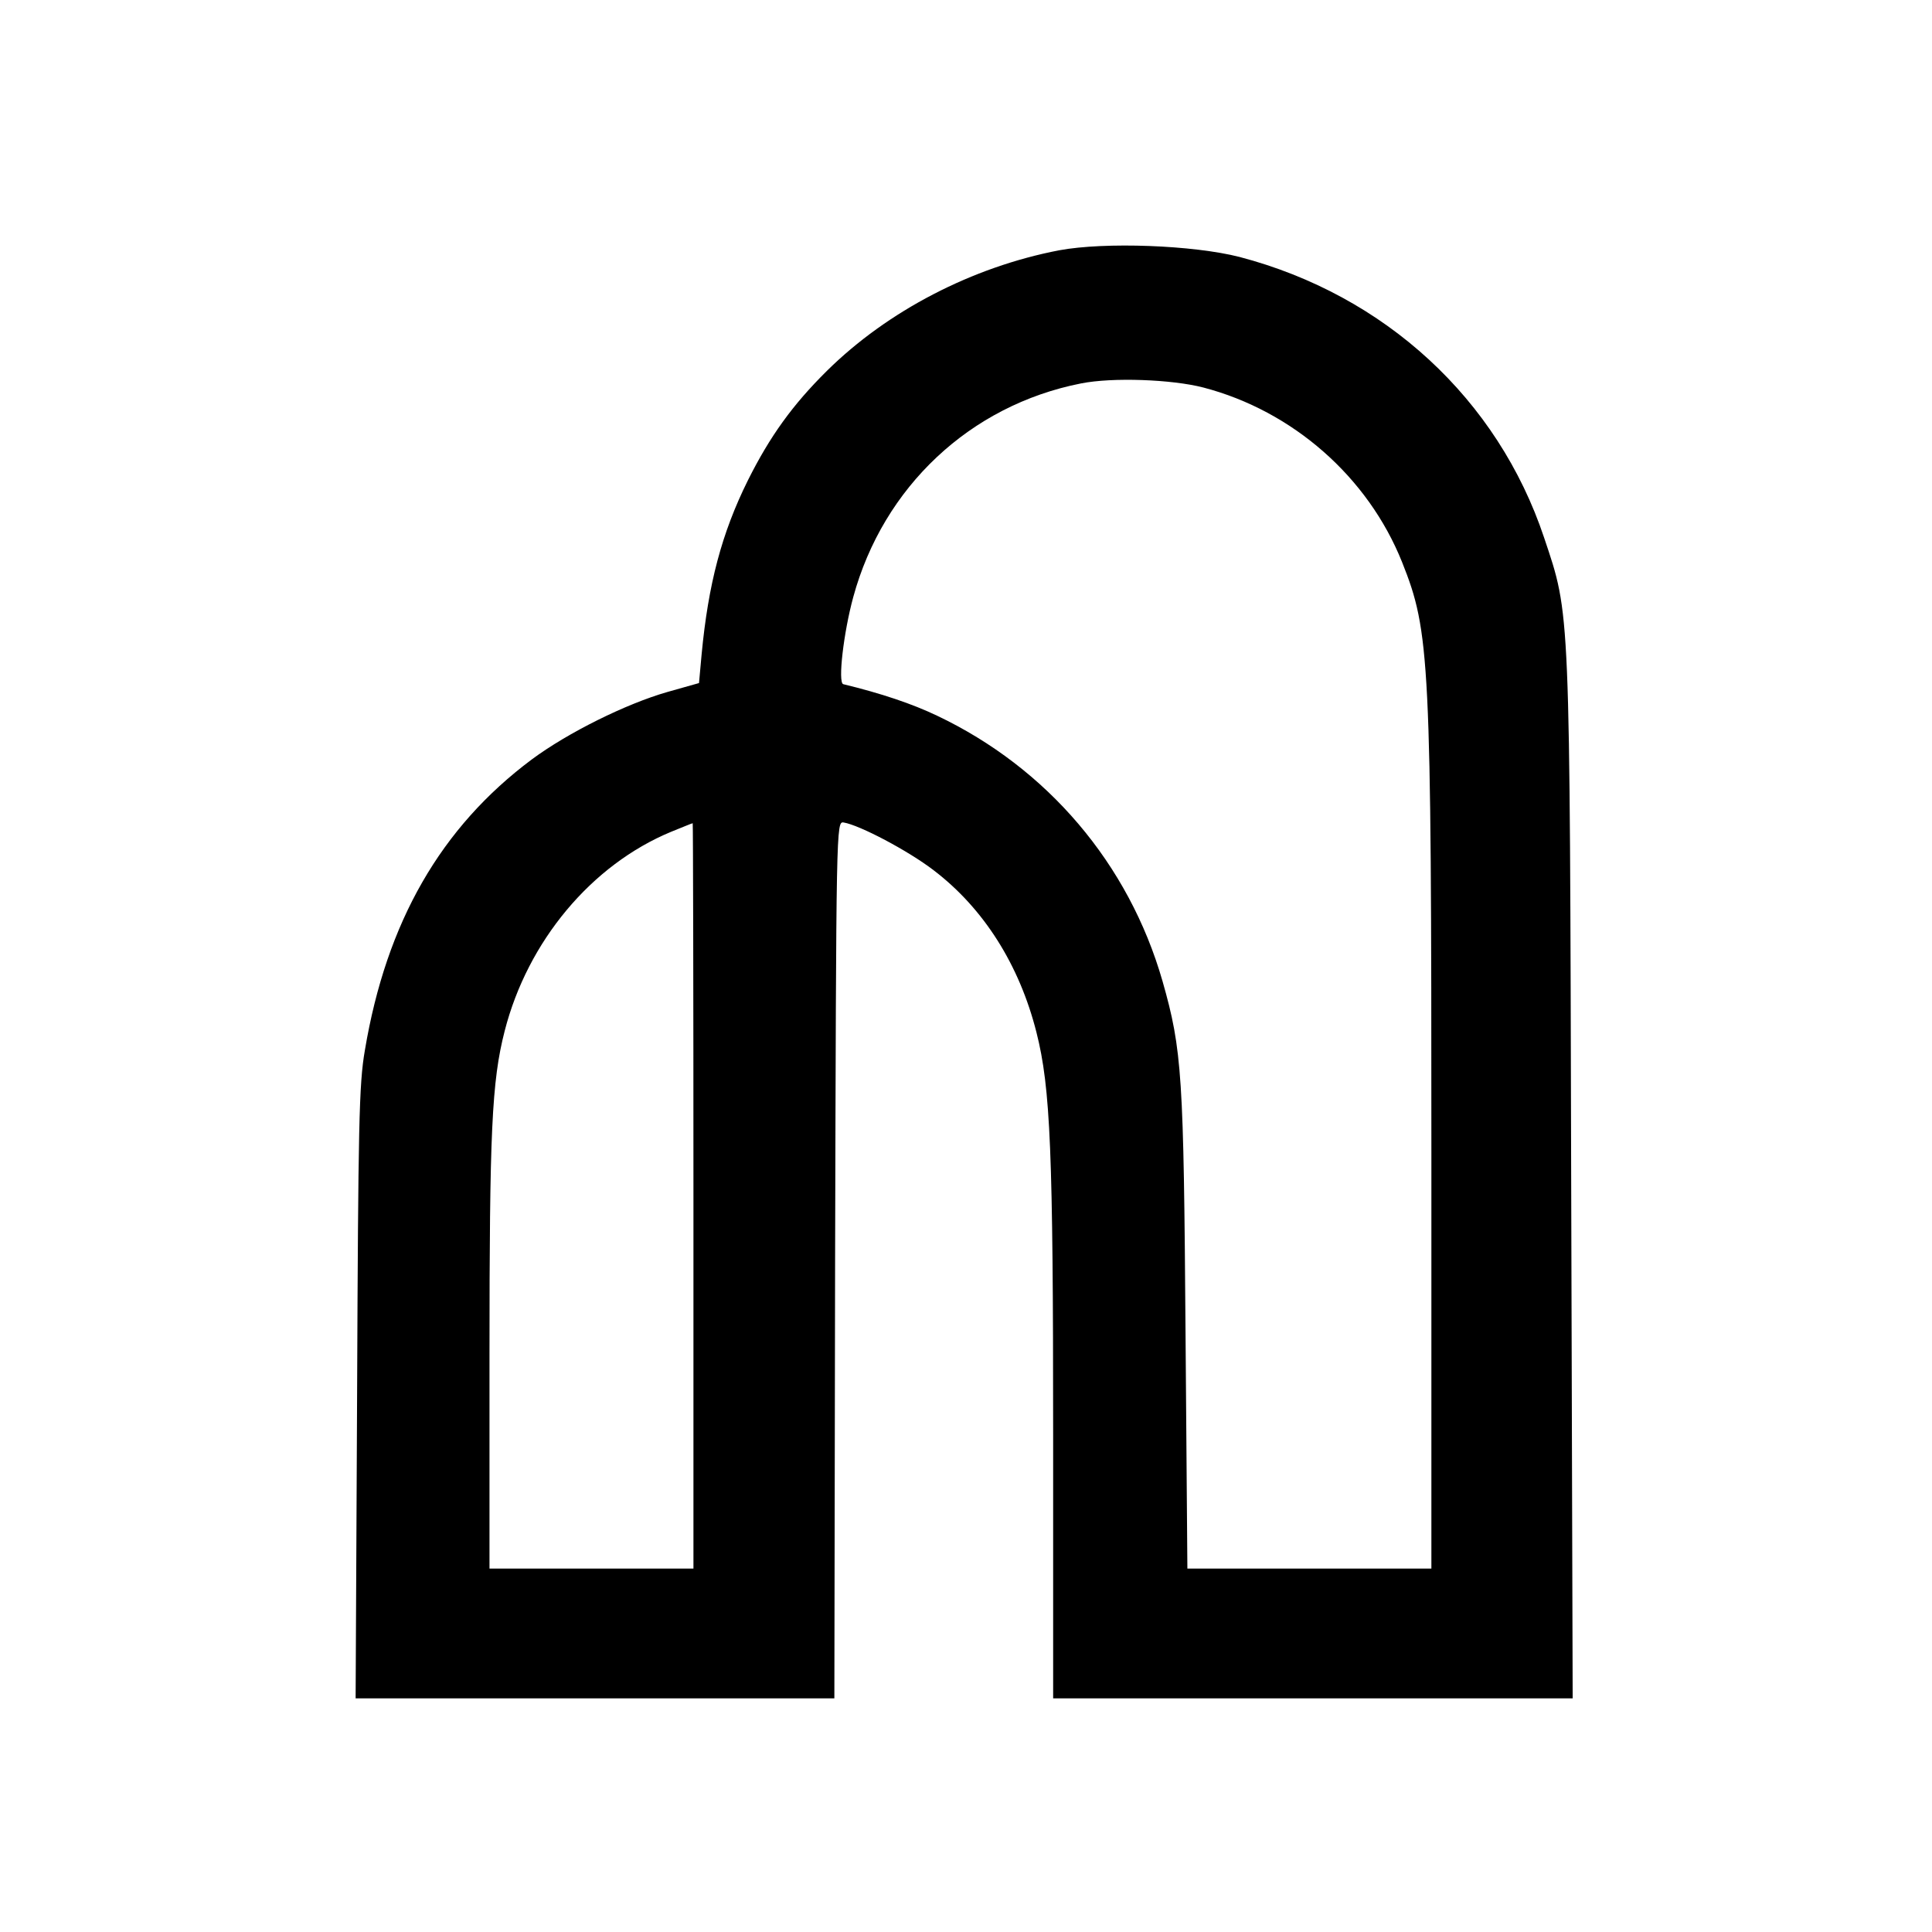 <?xml version="1.0" standalone="no"?>
<!DOCTYPE svg PUBLIC "-//W3C//DTD SVG 20010904//EN"
 "http://www.w3.org/TR/2001/REC-SVG-20010904/DTD/svg10.dtd">
<svg version="1.0" xmlns="http://www.w3.org/2000/svg"
 width="521pt" height="521pt" viewBox="0 0 521 521"
 preserveAspectRatio="xMidYMid meet">
<g transform="translate(0,521) scale(0.1,-0.1)"
fill="#000000" stroke="none">
<path d="M2856 4535 c-234 -45 -462 -163 -626 -325 -93 -92 -154 -177 -213
-295 -71 -143 -107 -280 -125 -470 l-7 -77 -85 -24 c-112 -32 -269 -110 -366
-182 -245 -183 -392 -438 -450 -784 -16 -91 -18 -203 -21 -925 l-4 -823 645 0
646 0 2 1182 c3 1177 3 1183 23 1180 43 -7 174 -76 243 -129 135 -103 231
-255 277 -437 38 -150 45 -323 45 -1084 l0 -712 700 0 701 0 -4 1398 c-4 1558
-2 1520 -73 1732 -125 374 -429 654 -821 757 -125 32 -363 41 -487 18z m389
-370 c241 -63 444 -241 536 -471 75 -188 79 -259 79 -1590 l0 -1124 -329 0
-329 0 -5 638 c-5 690 -9 760 -62 946 -91 317 -311 575 -608 716 -67 32 -150
60 -253 85 -15 4 1 140 27 235 81 297 315 517 614 576 85 17 245 11 330 -11z
m-1375 -2180 l0 -1005 -275 0 -275 0 0 578 c0 598 6 736 41 872 62 242 234
448 449 537 30 12 56 23 58 23 1 0 2 -452 2 -1005z"/>
</g>
</svg>
